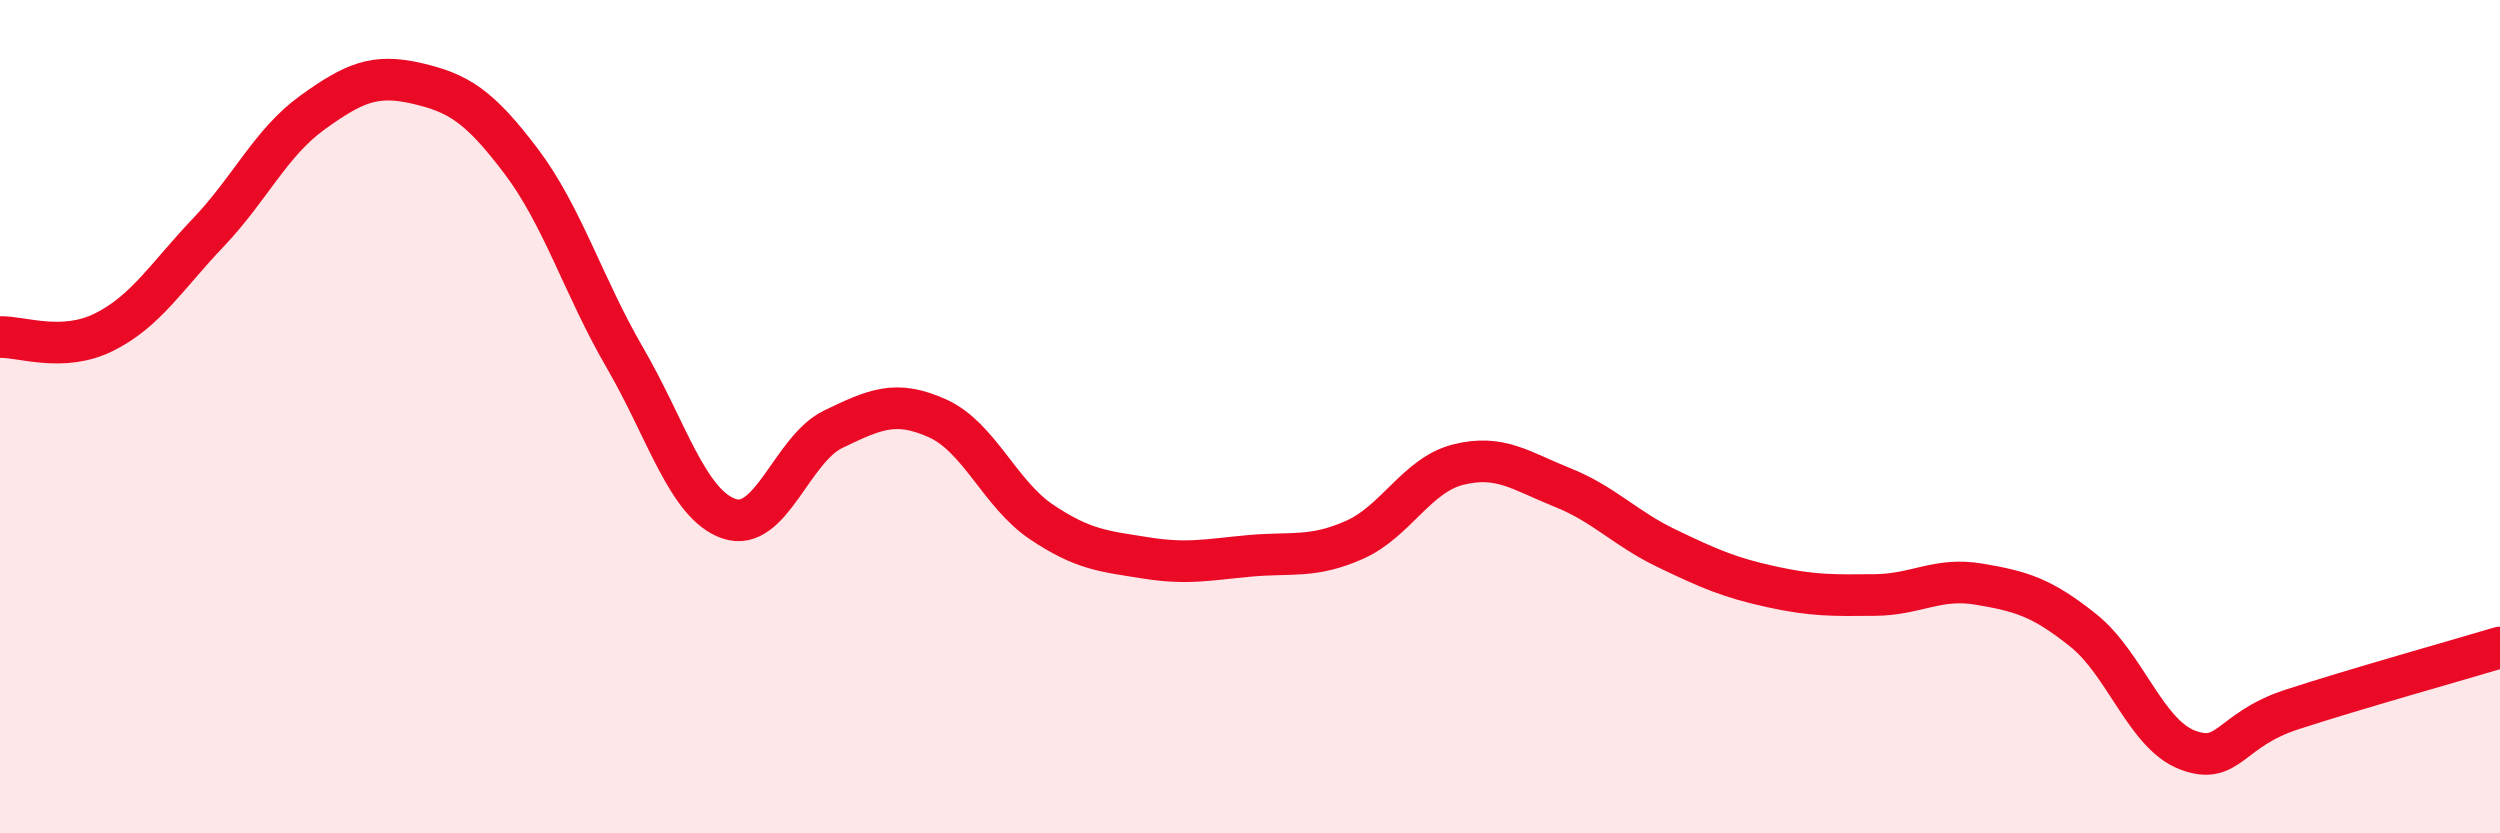 
    <svg width="60" height="20" viewBox="0 0 60 20" xmlns="http://www.w3.org/2000/svg">
      <path
        d="M 0,8.09 C 0.5,8.07 1.5,8.47 2.5,7.97 C 3.5,7.47 4,6.63 5,5.58 C 6,4.53 6.5,3.42 7.5,2.7 C 8.5,1.98 9,1.77 10,2 C 11,2.23 11.5,2.54 12.5,3.86 C 13.5,5.18 14,6.87 15,8.59 C 16,10.31 16.5,12.11 17.5,12.45 C 18.5,12.79 19,10.78 20,10.3 C 21,9.82 21.5,9.59 22.5,10.04 C 23.5,10.49 24,11.86 25,12.53 C 26,13.2 26.5,13.23 27.5,13.39 C 28.5,13.55 29,13.43 30,13.34 C 31,13.25 31.5,13.4 32.5,12.96 C 33.5,12.52 34,11.4 35,11.15 C 36,10.9 36.5,11.3 37.5,11.7 C 38.5,12.1 39,12.68 40,13.16 C 41,13.64 41.5,13.86 42.5,14.08 C 43.5,14.3 44,14.29 45,14.28 C 46,14.27 46.5,13.85 47.5,14.02 C 48.5,14.19 49,14.33 50,15.13 C 51,15.93 51.5,17.62 52.5,18 C 53.5,18.38 53.5,17.52 55,17.03 C 56.5,16.54 59,15.84 60,15.54L60 20L0 20Z"
        fill="#EB0A25"
        opacity="0.1"
        stroke-linecap="round"
        stroke-linejoin="round"
      />
      <path
        d="M 0,8.09 C 0.5,8.07 1.5,8.47 2.5,7.97 C 3.5,7.47 4,6.63 5,5.58 C 6,4.53 6.5,3.42 7.5,2.7 C 8.5,1.98 9,1.77 10,2 C 11,2.23 11.5,2.54 12.5,3.86 C 13.5,5.18 14,6.87 15,8.59 C 16,10.31 16.5,12.11 17.5,12.45 C 18.5,12.79 19,10.78 20,10.3 C 21,9.82 21.5,9.59 22.5,10.04 C 23.5,10.49 24,11.86 25,12.53 C 26,13.2 26.5,13.23 27.5,13.39 C 28.5,13.55 29,13.43 30,13.34 C 31,13.25 31.5,13.4 32.5,12.96 C 33.5,12.52 34,11.4 35,11.15 C 36,10.9 36.5,11.3 37.5,11.7 C 38.5,12.1 39,12.68 40,13.16 C 41,13.64 41.5,13.86 42.5,14.08 C 43.5,14.3 44,14.29 45,14.28 C 46,14.27 46.5,13.85 47.5,14.02 C 48.5,14.19 49,14.33 50,15.13 C 51,15.93 51.5,17.62 52.5,18 C 53.5,18.38 53.5,17.52 55,17.03 C 56.5,16.54 59,15.84 60,15.54"
        stroke="#EB0A25"
        stroke-width="1"
        fill="none"
        stroke-linecap="round"
        stroke-linejoin="round"
      />
    </svg>
  